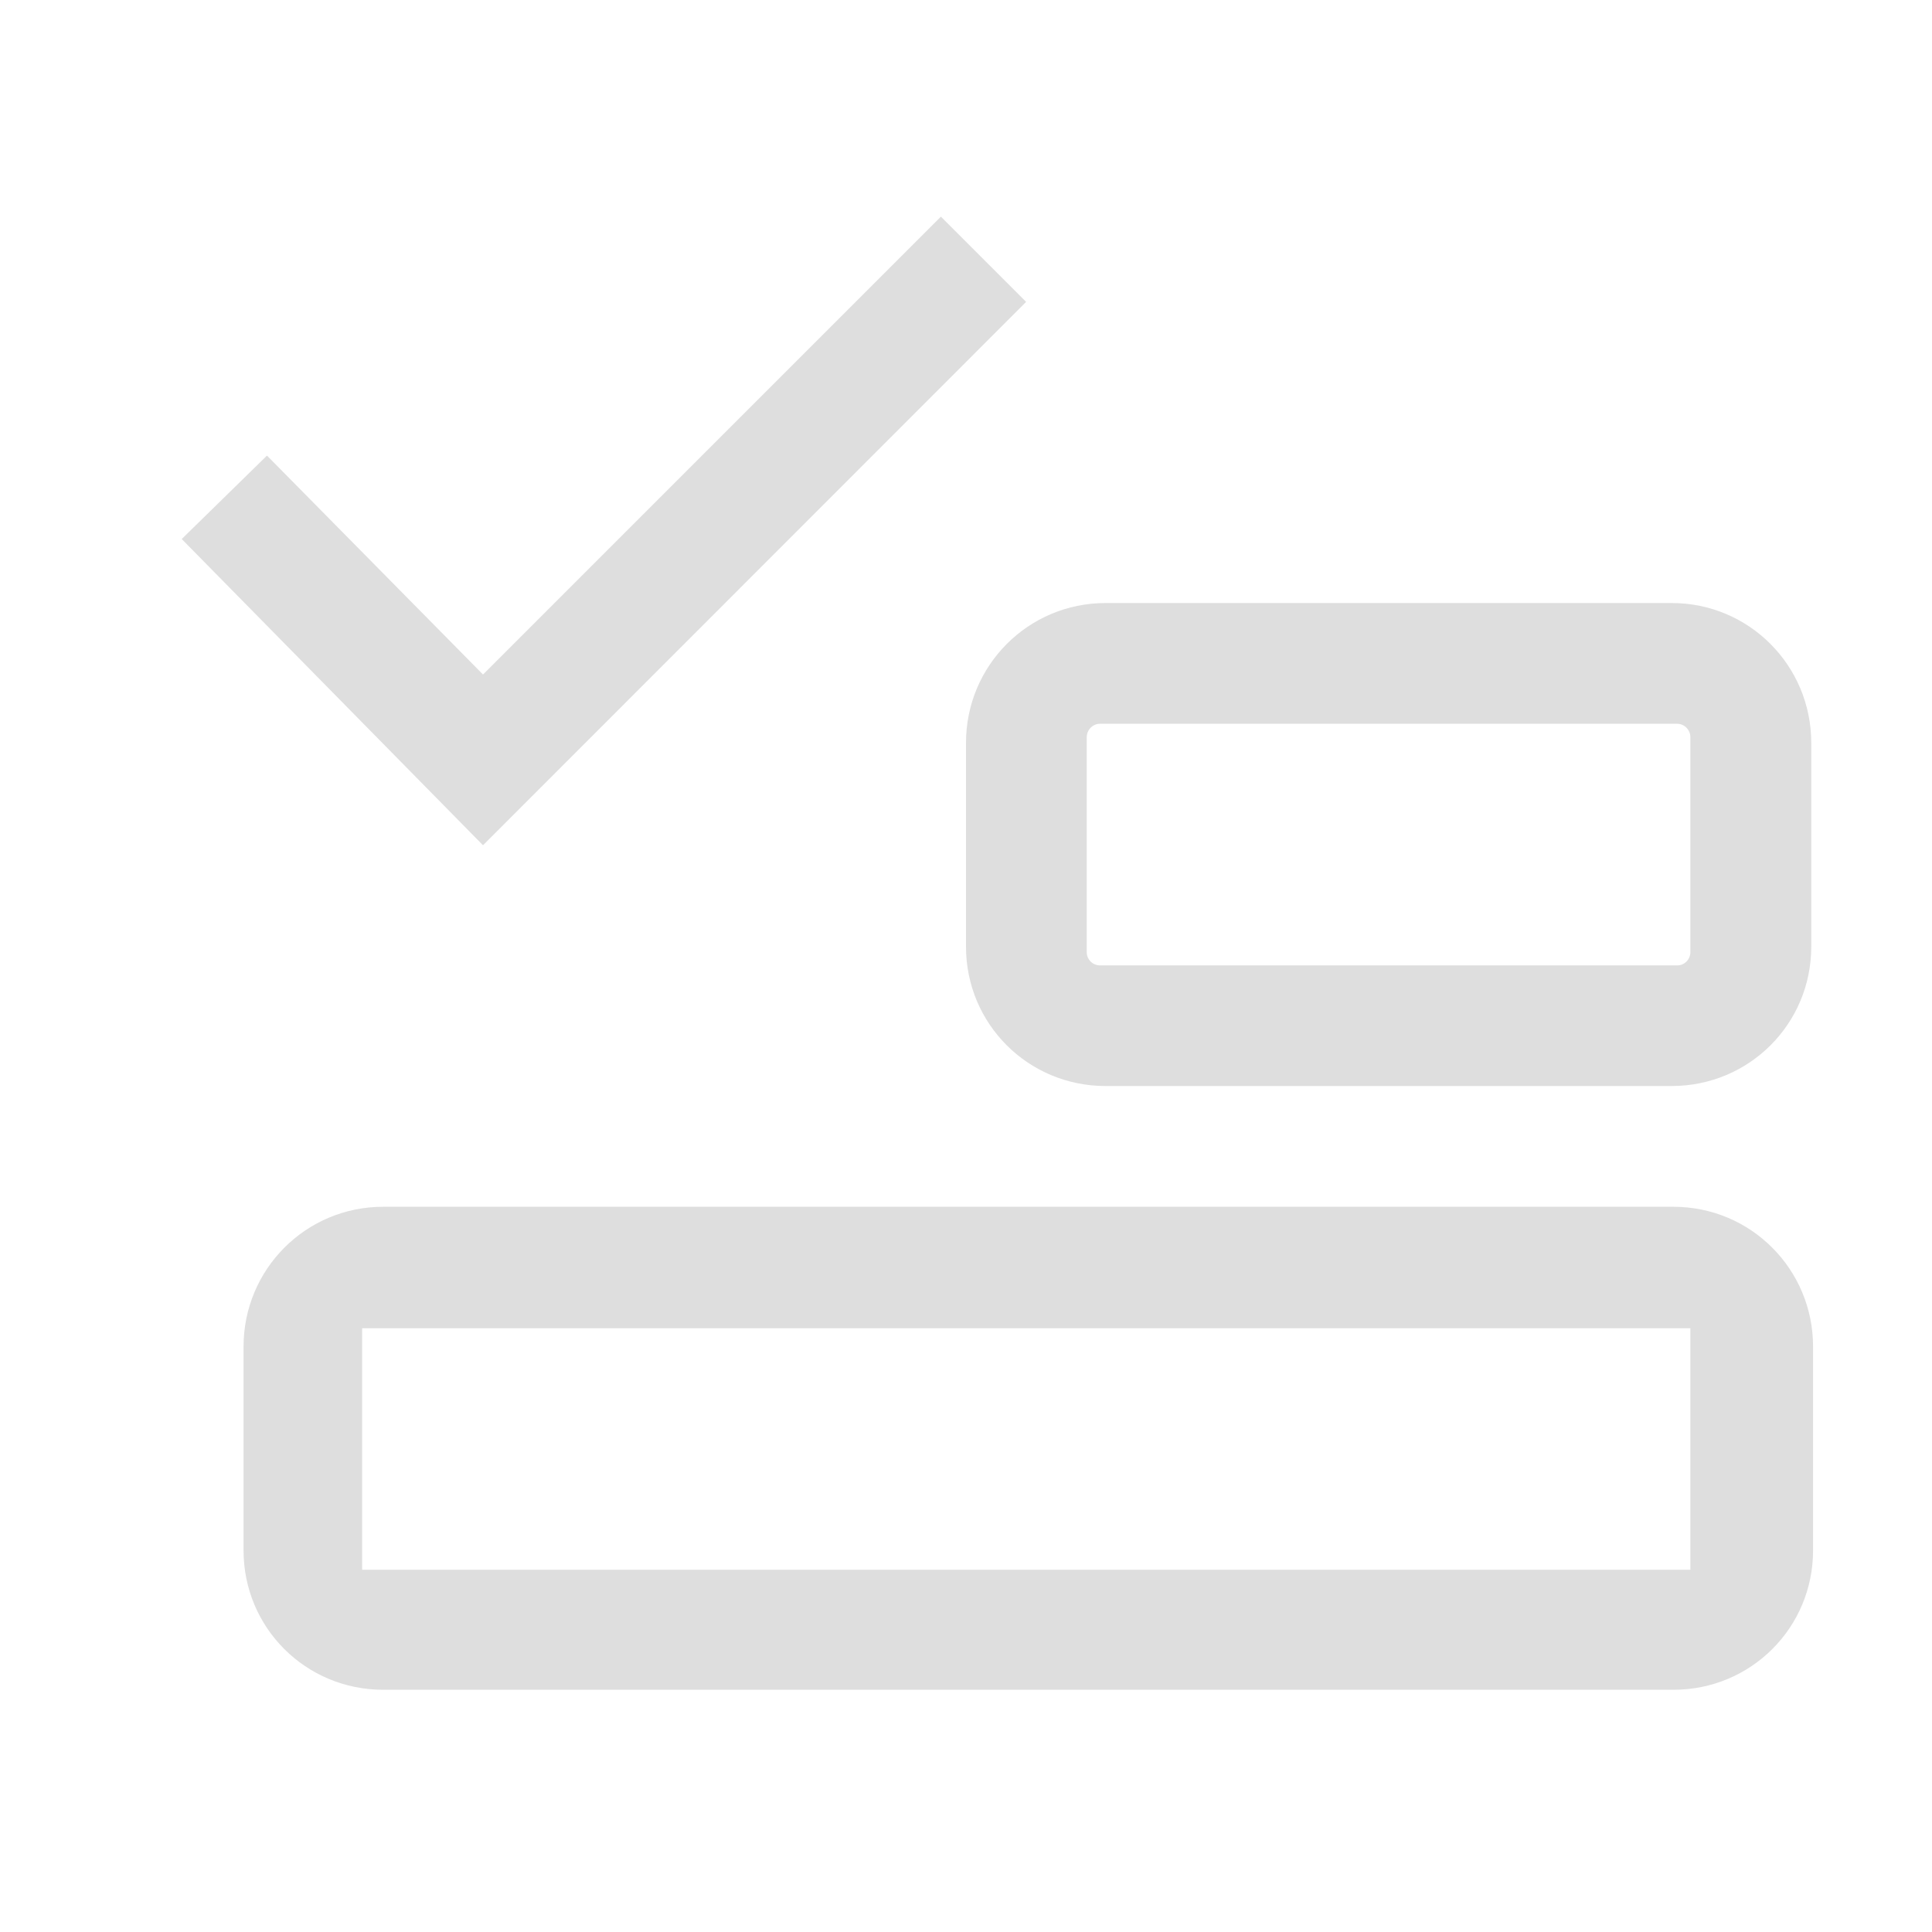<svg width="16" height="16" version="1.1" xmlns="http://www.w3.org/2000/svg">
 <path d="m9.156 4.994c-0.64 0-1.156 0.517-1.156 1.158v1.688c0 0.64 0.515 1.154 1.156 1.154h4.688c0.64 0 1.156-0.513 1.156-1.154v-1.688c0-0.64-0.515-1.158-1.156-1.158zm-0.047 1h4.781c0.06 0 0.109 0.051 0.109 0.111v1.781c-3.42e-4 0.06-0.049 0.109-0.109 0.109h-4.781c-0.06-3.414e-4 -0.109-0.049-0.109-0.109v-1.781c0-0.06 0.049-0.111 0.109-0.111zm-5.936 4c-0.641 0-1.156 0.518-1.156 1.158v1.688c0 0.641 0.516 1.154 1.156 1.154h10.686c0.641 0 1.156-0.514 1.156-1.154v-1.688c0-0.641-0.516-1.158-1.156-1.158zm-0.174 1.006h11v2h-11z" fill="#dedede"/>
 <path d="m7.792 1.794-3.792 3.792-1.789-1.813-0.706 0.691 2.495 2.536 4.498-4.5z" fill="#dedede"/>
</svg>
